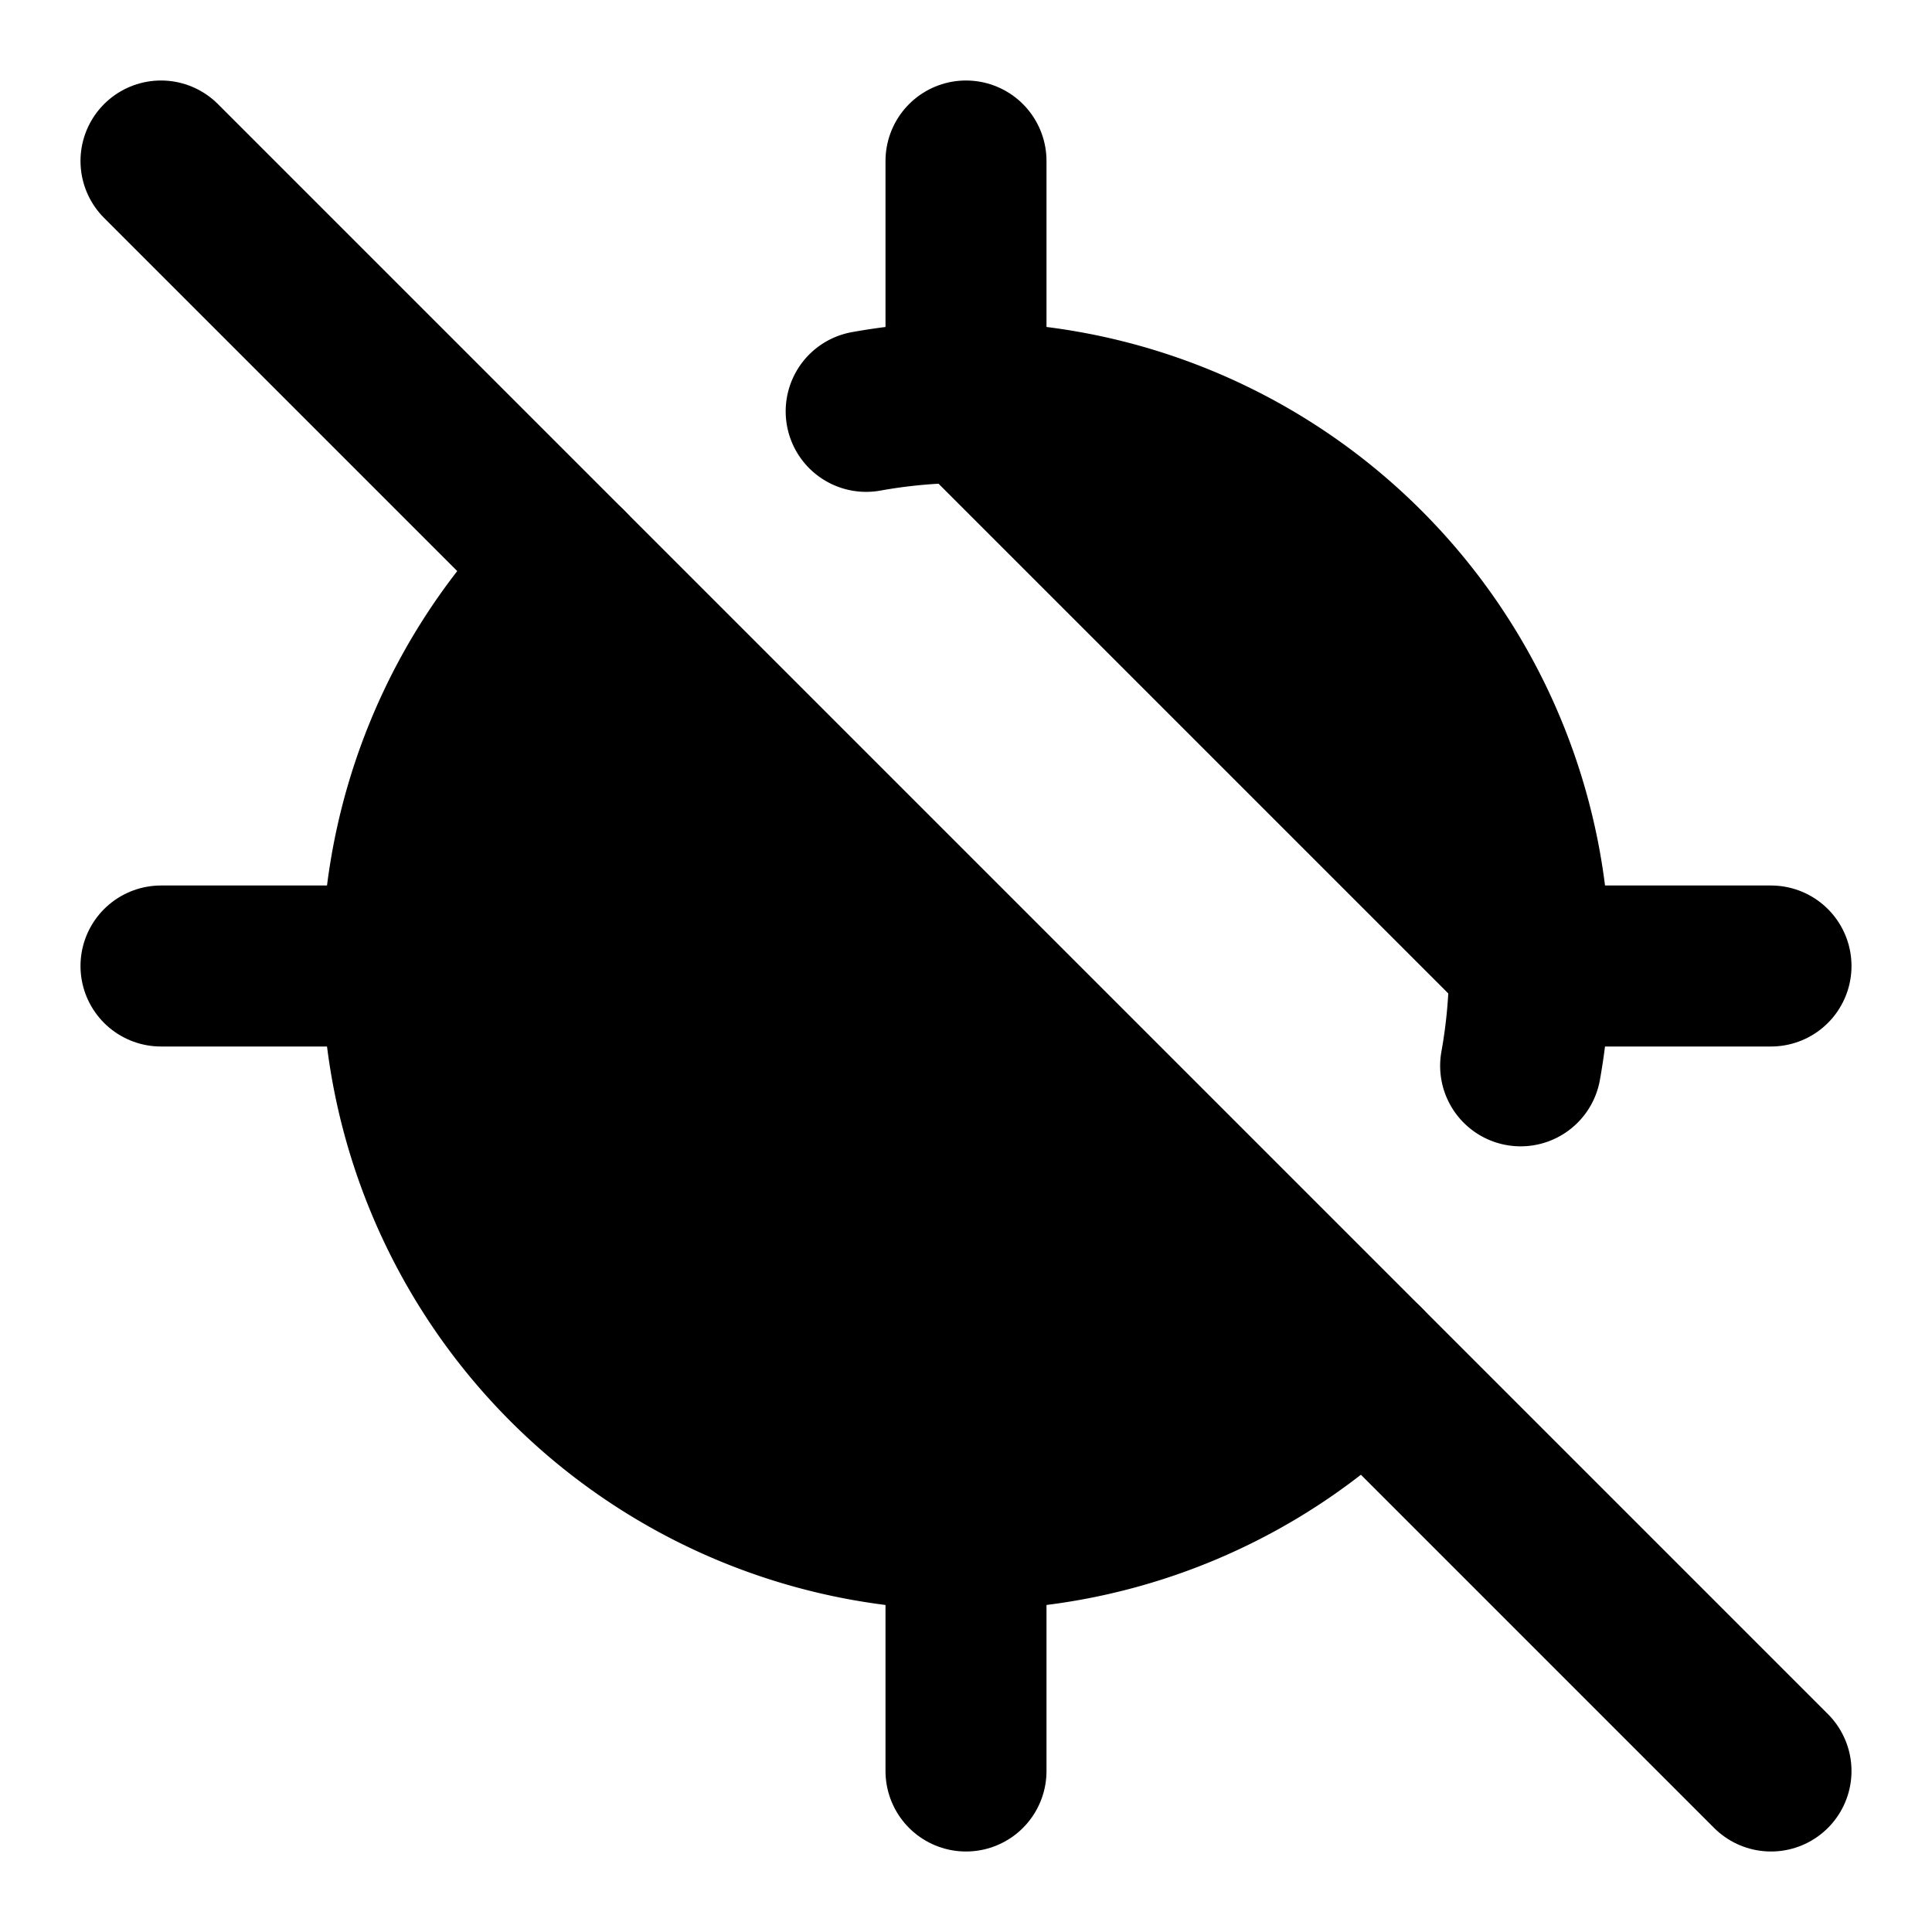 <svg
    xmlns="http://www.w3.org/2000/svg"
    width="24"
    height="24"
    viewBox="0 0 24 24"
    fill="currentColor"
    stroke="currentColor"
    stroke-width="2"
    stroke-linecap="round"
    stroke-linejoin="round"
>
    <path vector-effect="non-scaling-stroke" d="M12 19v3" />
    <path vector-effect="non-scaling-stroke" d="M12 2v3" />
    <path vector-effect="non-scaling-stroke" d="M18.89 13.24a7 7 0 0 0-8.13-8.13" />
    <path vector-effect="non-scaling-stroke" d="M19 12h3" />
    <path vector-effect="non-scaling-stroke" d="M2 12h3" />
    <path vector-effect="non-scaling-stroke" d="m2 2 20 20" />
    <path vector-effect="non-scaling-stroke" d="M7.05 7.05a7 7 0 0 0 9.9 9.9" />
</svg>
